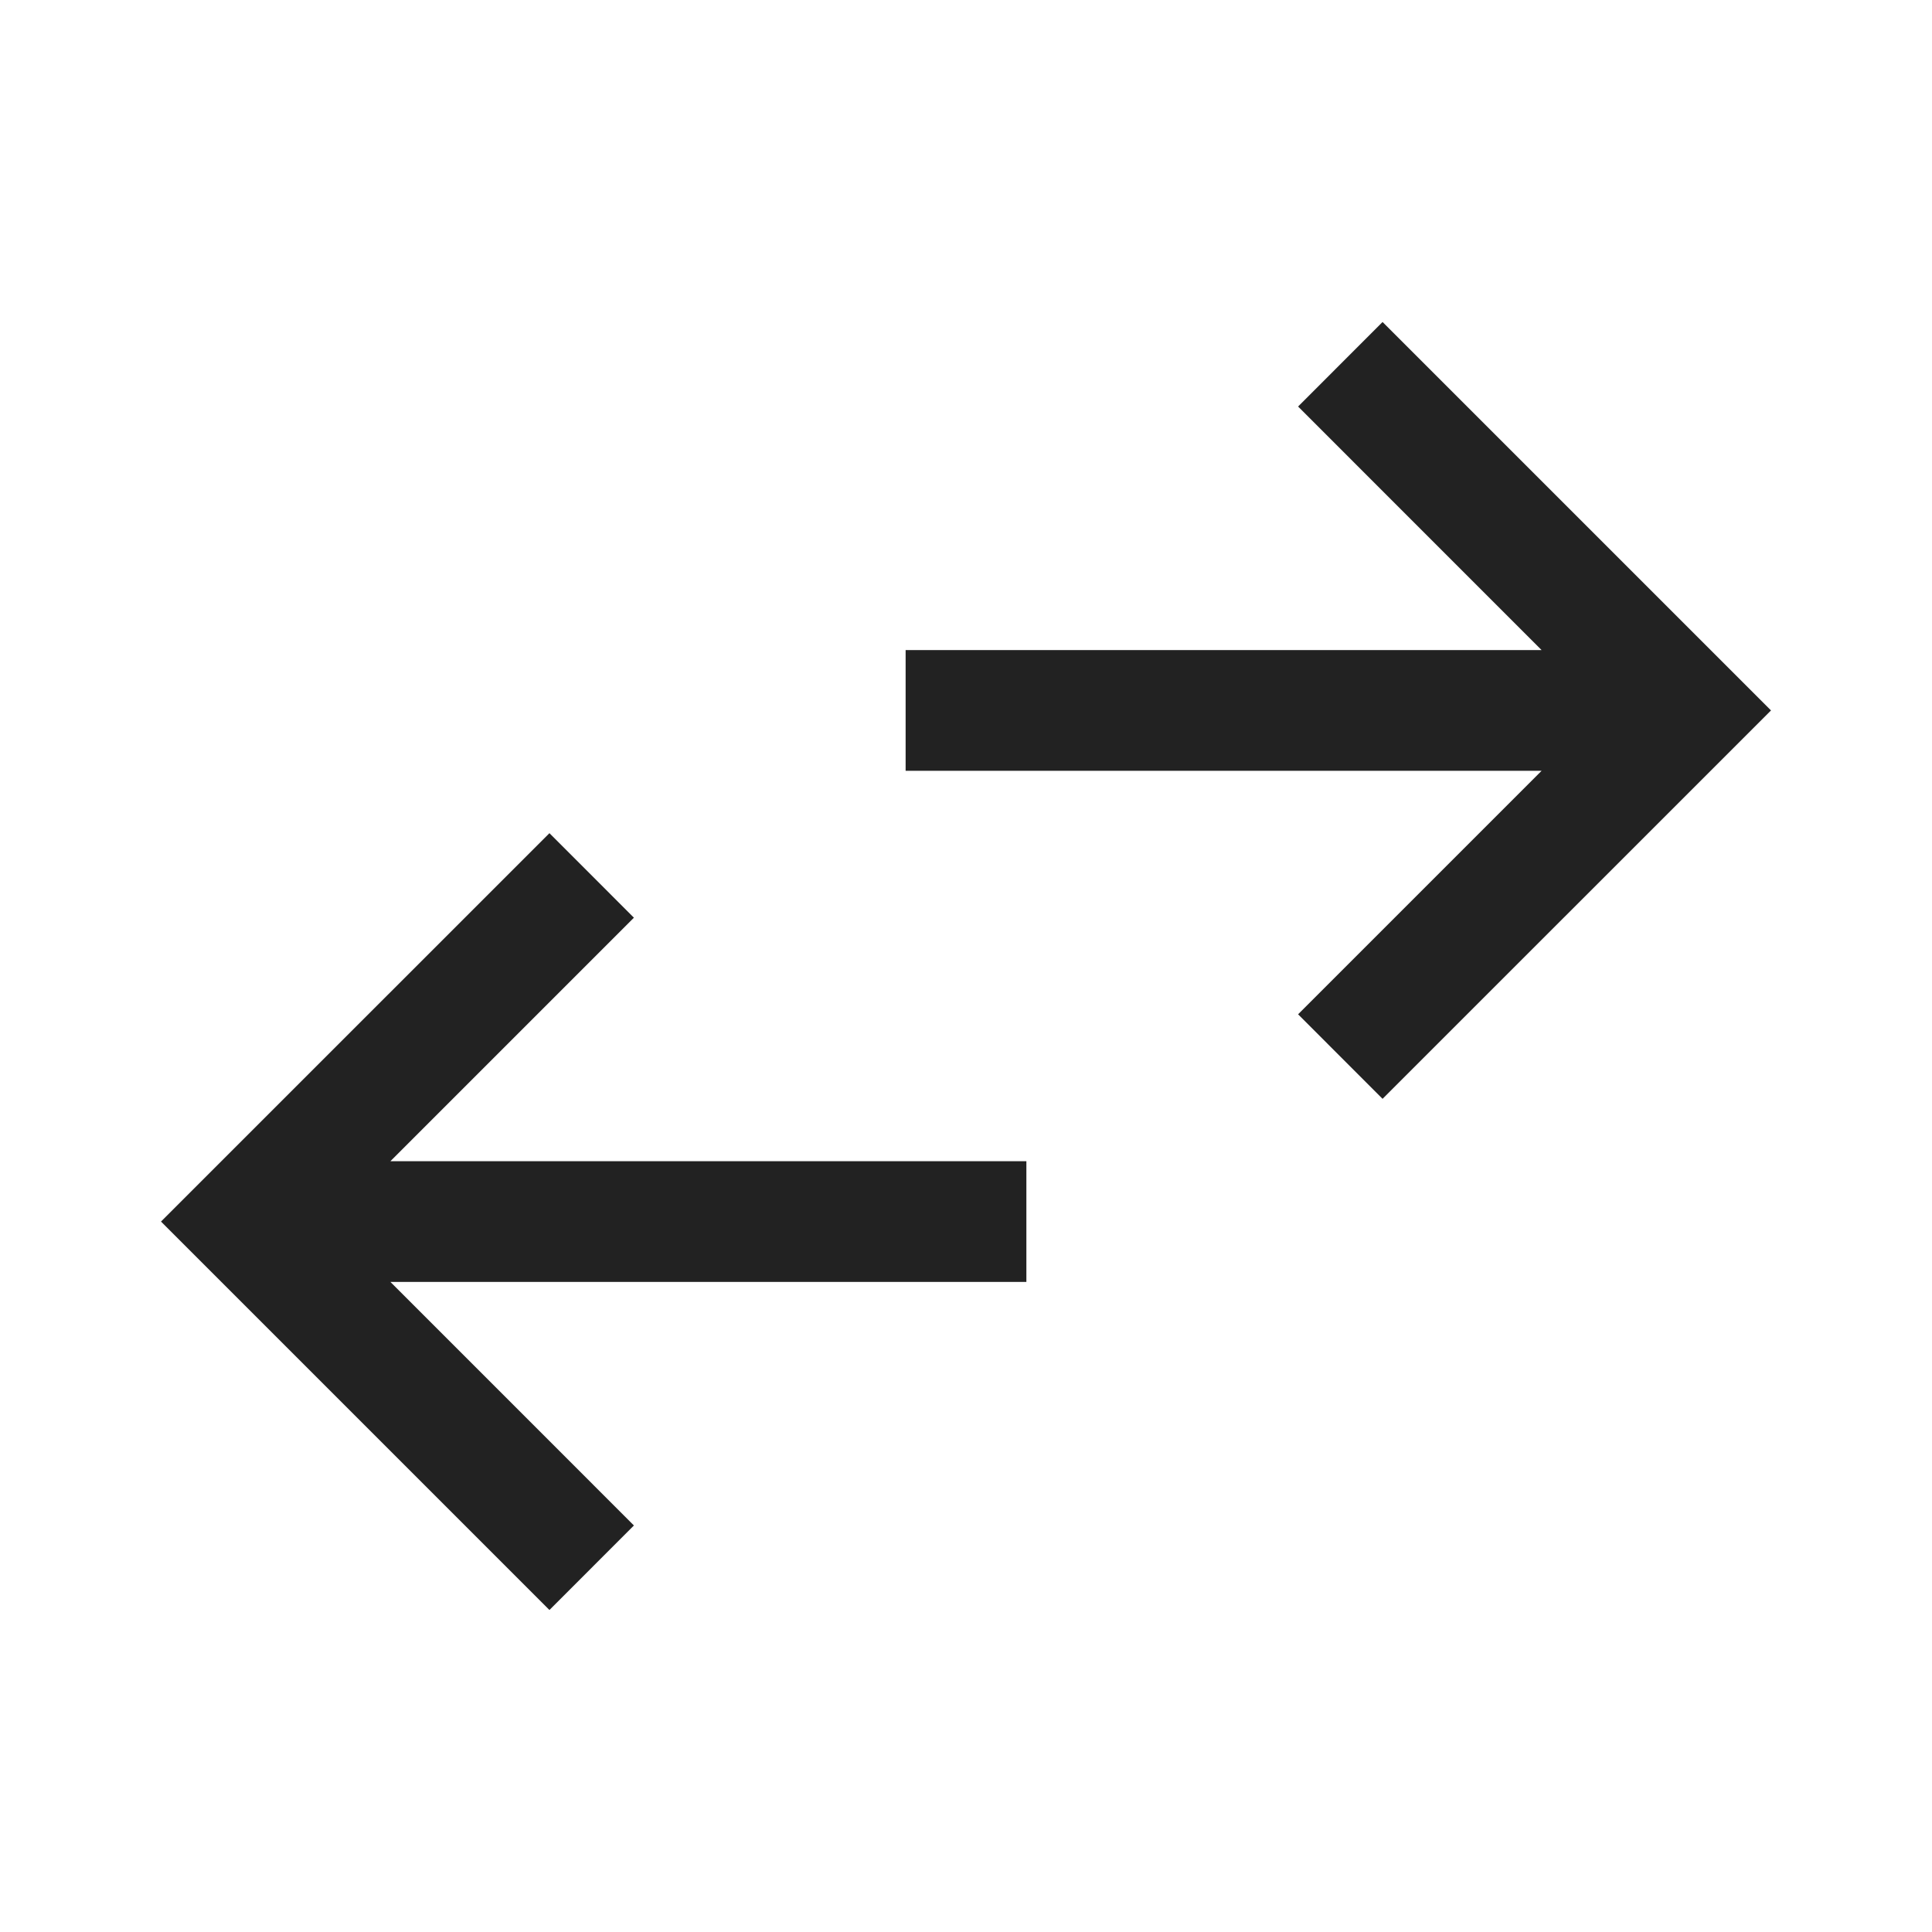 <svg width="36" height="36" viewBox="0 0 36 36" fill="none" xmlns="http://www.w3.org/2000/svg">
<path d="M10.238 30L3 22.762L10.238 15.525L11.812 17.1L7.275 21.637H19.125V23.887H7.275L11.812 28.425L10.238 30ZM25.762 20.475L24.188 18.9L28.725 14.363H16.875V12.113H28.725L24.188 7.575L25.762 6L33 13.238L25.762 20.475Z" fill="#222222"/>
</svg>
